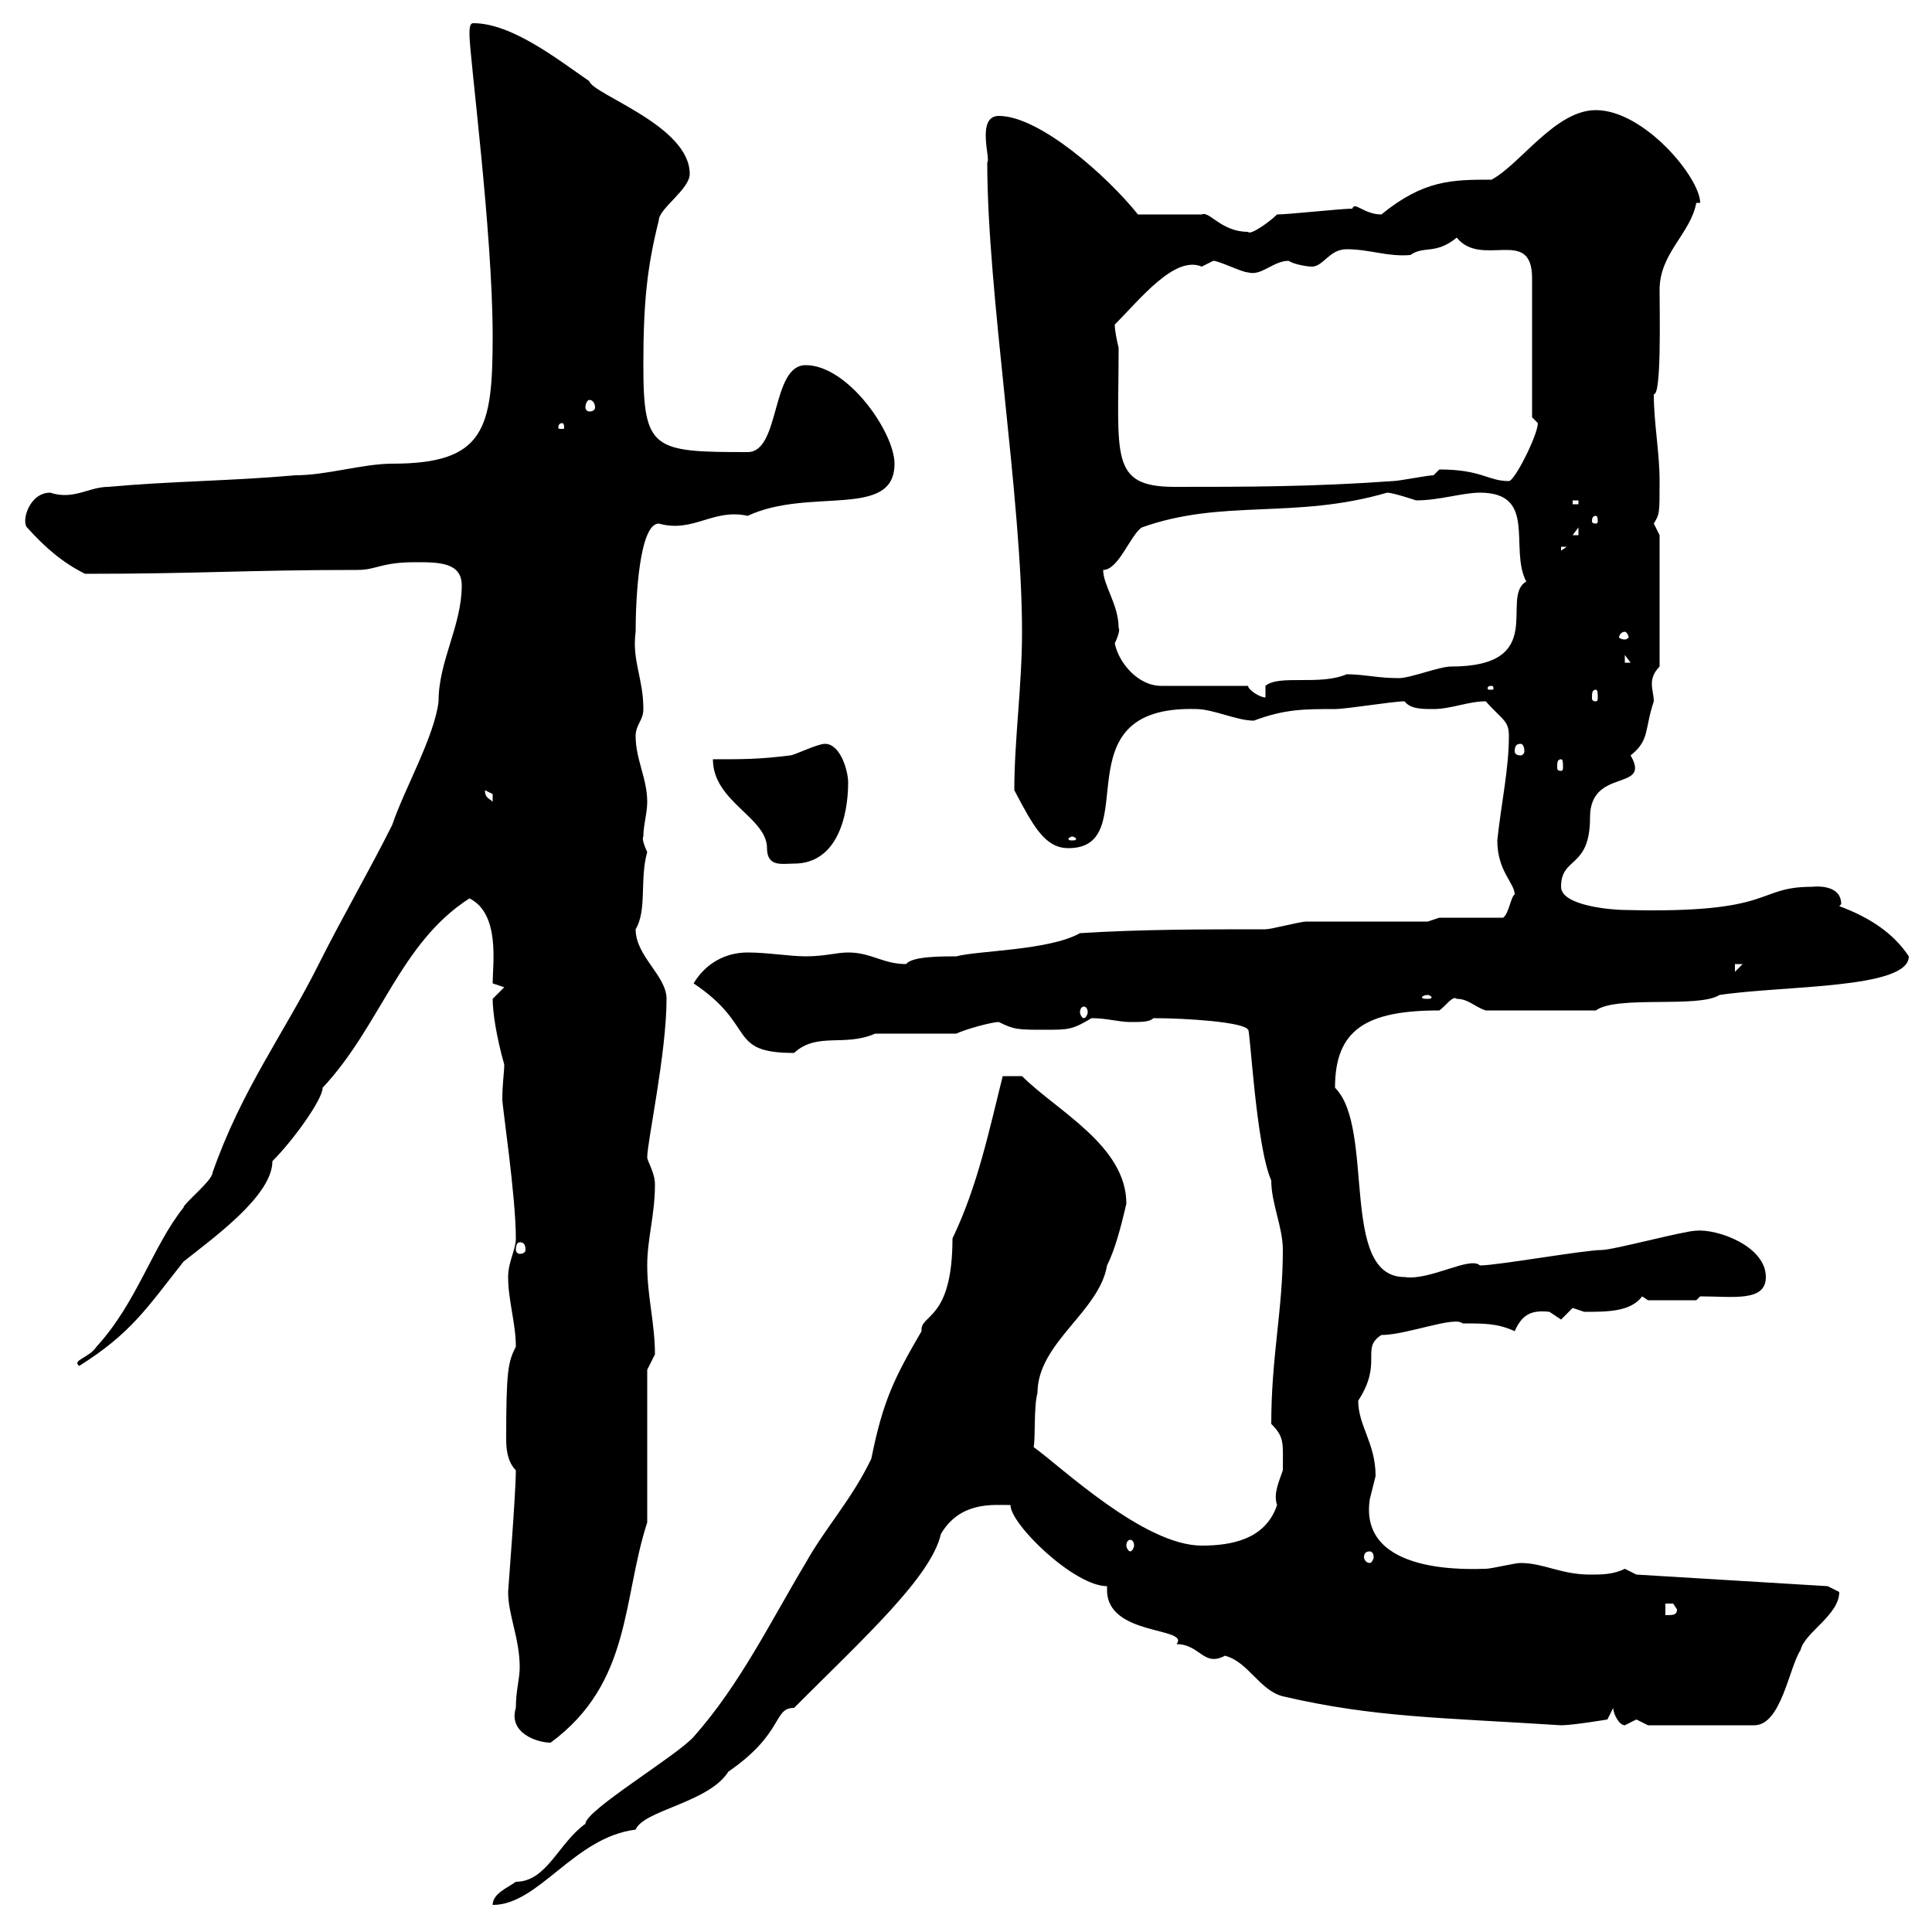 <svg xmlns="http://www.w3.org/2000/svg" xmlns:xlink="http://www.w3.org/1999/xlink" width="300" height="300"><path d="M155.70 167.10C153.60 175.50 151.80 184.20 147.90 192.30C147.90 205.20 142.80 204 143.10 206.70C138.90 213.90 137.10 217.50 135.30 226.50C132.30 232.80 128.10 237.30 125.10 242.70C119.70 251.70 114.90 261.60 107.70 269.70C105 272.70 90.90 281.10 90.90 283.20C86.70 286.20 84.90 292.20 80.10 292.20C78.90 293.10 76.50 294 76.50 295.80C83.70 295.80 89.10 285.30 98.70 284.10C99.90 281.10 110.10 279.90 113.10 275.10C121.80 269.10 120 265.20 123.30 265.20C134.40 254.10 144.60 244.80 146.10 238.20C149.10 233.10 154.20 233.70 156.90 233.70C156.90 236.70 166.80 246.30 171.90 246.30C171.90 246.60 171.90 246.60 171.90 246.90C171.90 254.10 184.80 252.60 182.70 255.30C186.30 255.30 186.90 258.90 190.20 257.10C193.80 258 195.60 262.50 199.20 263.40C213.30 266.70 223.80 266.70 242.40 267.90C244.20 267.90 249.60 267 249.60 267L250.50 265.20C250.50 266.10 251.40 267.90 252.30 267.90C252.30 267.90 254.10 267 254.10 267C254.10 267 255.90 267.90 255.90 267.90L272.40 267.90C276.60 267.90 277.80 258.90 279.60 256.20C280.20 253.50 285.60 250.80 285.60 247.20C285.60 247.20 283.80 246.30 283.80 246.30L254.10 244.50C254.10 244.50 252.30 243.60 252.30 243.60C250.50 244.50 248.70 244.50 246.90 244.50C242.40 244.50 239.70 242.70 236.10 242.70C235.20 242.70 231.60 243.60 230.70 243.60C228.90 243.60 210.90 244.80 212.70 232.80C212.70 232.80 213.60 229.20 213.60 229.20C213.60 224.10 210.90 221.40 210.90 217.50C214.80 211.50 211.20 209.40 214.50 207.30C218.40 207.30 225.90 204.30 227.10 205.50C230.70 205.50 232.50 205.50 235.20 206.70C236.40 204 237.90 203.40 240.60 203.70C240.60 203.70 242.40 204.90 242.40 204.90C242.40 204.90 244.20 203.10 244.20 203.10C244.20 203.10 246 203.70 246 203.70C249.60 203.70 253.20 203.70 255 201.30L255.90 201.90L263.40 201.90L264 201.30C269.10 201.30 274.20 202.20 274.20 198.30C274.20 193.50 266.70 190.80 263.40 191.10C261.60 191.10 250.50 194.10 248.70 194.10C246 194.10 232.50 196.50 229.80 196.50C228.30 195 222 198.90 218.10 198.30C207.90 198.30 213.60 175.20 207.30 168.90C207.30 159.90 212.10 156.90 223.50 156.90C224.40 156.30 225.60 154.50 226.20 155.10C228 155.10 228.90 156.30 230.70 156.90L247.80 156.90C251.10 154.50 263.70 156.60 267 154.50C276.90 153 296.40 153.60 296.40 148.50C294 144.90 290.40 142.50 285.60 140.70C285.60 140.70 285.90 140.40 285.90 140.40C285.90 137.10 281.40 137.70 281.40 137.70C272.40 137.70 276 141.90 252.30 141.30C250.50 141.30 242.40 140.70 242.40 137.70C242.40 132.90 246.90 135 246.90 126.90C246.90 119.10 256.50 123 253.20 117.30C256.20 114.90 255.30 113.40 256.80 108.90C256.80 108 256.50 107.10 256.50 106.20C256.50 105.30 256.80 104.40 257.70 103.50L257.70 83.10C257.70 83.10 256.80 81.30 256.80 81.30C257.70 79.80 257.70 79.80 257.70 74.70C257.70 70.20 256.80 65.70 256.80 61.20C258 61.50 257.70 48.60 257.70 45C257.70 39.30 262.50 36.30 263.40 31.50L264 31.50C264 27.60 255.30 17.10 247.80 17.10C241.50 17.10 236.10 25.50 231.60 27.90C225.60 27.90 221.10 27.90 214.50 33.30C211.80 33.30 210.30 31.20 210 32.40C208.20 32.40 200.10 33.30 198.30 33.30C197.10 34.50 194.10 36.60 193.80 36C189.60 36 187.80 32.70 186.60 33.30C184.50 33.30 178.50 33.30 176.70 33.30C171.90 27.30 161.40 18 155.10 18C151.50 18 153.90 24.90 153.30 25.20C153.30 45.60 158.70 77.40 158.70 98.10C158.70 106.50 157.50 114.90 157.50 122.70C160.50 128.40 162.30 131.70 165.90 131.70C177.90 131.70 164.10 109.50 185.70 110.10C188.40 110.10 192 111.90 194.70 111.90C199.50 110.10 202.50 110.10 207.30 110.10C209.10 110.10 216.30 108.90 218.10 108.90C219 110.10 220.80 110.10 222.60 110.10C225.30 110.10 228 108.90 230.70 108.90C233.40 111.90 234.30 111.90 234.30 114.30C234.30 119.40 233.10 124.80 232.50 130.50C232.50 135.30 235.20 137.10 235.20 138.90C234.60 139.20 234.30 141.90 233.40 142.50L223.50 142.50L221.70 143.10C219 143.10 205.50 143.10 202.80 143.10C201.90 143.10 197.40 144.30 196.50 144.30C186.60 144.30 177.30 144.30 167.70 144.90C162.90 147.60 151.80 147.60 148.50 148.50C146.10 148.50 141.60 148.50 140.70 149.70C137.10 149.70 135.30 147.90 131.70 147.90C129.90 147.90 128.10 148.50 125.10 148.50C122.70 148.50 119.10 147.90 116.10 147.90C112.50 147.90 109.50 149.70 107.70 152.70C117.60 159.30 112.80 163.50 123.30 163.50C126.90 160.20 131.10 162.60 135.90 160.50C137.70 160.50 146.70 160.50 148.50 160.50C149.70 159.90 153.90 158.70 155.10 158.70C157.50 159.90 158.10 159.90 162.30 159.90C165.90 159.90 166.50 159.90 169.50 158.10C171.90 158.10 173.70 158.70 175.50 158.70C177.30 158.70 178.50 158.70 179.10 158.10C184.20 158.10 193.20 158.70 193.80 159.90C194.10 159.30 195 177.90 197.40 183.30C197.40 186.90 199.20 190.50 199.20 194.10C199.20 203.40 197.40 210.60 197.40 221.10C199.50 223.20 199.20 224.10 199.20 228.30C198.60 230.10 197.70 231.90 198.30 233.70C196.50 239.10 191.10 240 186.60 240C177.60 240 164.70 227.70 160.50 224.70C160.80 223.50 160.50 218.40 161.10 216.30C161.10 208.50 170.70 203.70 171.90 196.50C173.10 194.10 174 190.80 174.90 186.90C174.90 177.90 164.10 172.50 158.70 167.10ZM80.10 265.20C78.90 269.10 83.40 270.60 85.50 270.60C98.10 261.30 96.60 248.40 100.50 236.40L100.50 212.70C100.50 212.70 101.70 210.30 101.70 210.30C101.70 205.50 100.50 201.30 100.50 196.50C100.50 192.30 101.70 188.70 101.70 183.90C101.70 182.10 100.50 180.30 100.50 179.70C100.50 177.30 103.50 163.50 103.50 155.10C103.50 151.50 98.70 148.50 98.70 144.30C100.50 141.30 99.30 136.50 100.50 132.30C100.20 131.70 99.60 130.20 99.90 129.90C99.90 128.10 100.50 126.30 100.50 124.50C100.50 120.90 98.70 117.90 98.70 114.30C98.70 112.50 99.90 111.90 99.90 110.10C99.90 105.30 98.10 102.60 98.70 98.10C98.70 92.70 99.30 81.30 102.30 81.30C107.70 82.80 110.70 78.90 116.10 80.10C125.70 75.60 138.90 80.70 138.90 72C138.90 67.20 131.70 56.70 125.10 56.70C119.70 56.70 121.20 70.20 116.10 70.20C101.40 70.20 99.90 69.90 99.90 56.70C99.90 46.80 100.50 41.40 102.30 34.20C102.30 32.40 107.10 29.40 107.10 27C107.10 19.50 92.10 14.70 91.50 12.60C86.70 9.30 79.50 3.60 73.50 3.60C72.90 3.60 72.90 4.50 72.90 5.40C72.90 8.70 76.50 36 76.50 52.20C76.50 66.60 75.30 72 60.90 72C56.40 72 50.70 73.80 45.90 73.80C35.70 74.70 26.70 74.70 16.80 75.60C13.80 75.60 11.40 77.70 7.80 76.50C4.50 76.50 3.30 81 4.20 81.90C6.90 84.90 9.60 87.30 13.20 89.10C31.20 89.10 38.10 88.50 55.50 88.50C58.50 88.50 59.10 87.30 64.50 87.30C68.10 87.30 71.70 87.30 71.70 90.90C71.70 97.20 68.10 102.60 68.10 108.90C67.50 114.30 62.70 122.70 60.90 128.10C57.30 135.30 53.10 142.50 49.50 149.70C44.10 160.50 37.50 169.20 33 182.10C33 183.30 28.50 186.90 28.50 187.50C23.70 193.50 21.30 202.20 15 209.10C13.80 210.90 11.10 211.20 12.30 212.10C20.40 207 22.80 203.10 28.50 195.90C33 192.30 42.30 185.70 42.30 180.30C45.60 177 50.10 170.70 50.10 168.90C59.10 159.30 62.10 146.40 72.90 139.50C77.70 141.90 76.50 149.70 76.50 152.70L78.30 153.30C78.30 153.30 76.50 155.10 76.50 155.10C76.50 157.20 77.10 161.10 78.30 165.30C78.30 166.50 78 168.30 78 170.70C78 171.90 80.10 185.70 80.10 192.30C80.10 194.10 78.90 195.90 78.90 198.30C78.90 201.90 80.10 205.50 80.10 209.10C78.90 211.50 78.60 212.70 78.60 223.50C78.60 225.30 78.90 227.10 80.10 228.30C80.10 231.90 78.90 246.90 78.90 247.20C78.90 250.80 80.70 254.40 80.70 258.90C80.70 260.70 80.10 262.50 80.10 265.20ZM258.60 249C258.60 249 258.60 249 259.80 249C259.80 249 260.40 249.90 260.40 249.90C260.40 250.80 259.80 250.80 258.60 250.80ZM212.70 240.90C213 240.90 213.30 241.20 213.30 241.80C213.30 242.10 213 242.70 212.70 242.70C212.10 242.70 211.80 242.10 211.80 241.80C211.80 241.20 212.10 240.90 212.70 240.90ZM175.50 239.10C175.80 239.10 176.10 239.40 176.10 240C176.10 240.30 175.80 240.90 175.50 240.90C175.20 240.90 174.90 240.30 174.90 240C174.90 239.40 175.20 239.10 175.50 239.10ZM80.70 192.90C81.30 192.90 81.60 193.20 81.60 194.10C81.60 194.40 81.30 194.70 80.70 194.70C80.40 194.70 80.10 194.40 80.10 194.10C80.10 193.20 80.40 192.90 80.70 192.90ZM168.30 156.30C168.60 156.30 168.90 156.60 168.90 157.20C168.90 157.50 168.60 158.10 168.30 158.10C168 158.10 167.70 157.50 167.70 157.20C167.70 156.60 168 156.30 168.30 156.30ZM221.70 154.50C222 154.50 222.30 154.80 222.30 154.80C222.30 155.10 222 155.10 221.70 155.10C221.10 155.10 220.80 155.10 220.80 154.80C220.80 154.80 221.10 154.50 221.70 154.50ZM269.40 149.70L270.60 149.70L269.40 150.90ZM110.70 117.90C110.70 124.50 119.10 126.90 119.10 131.70C119.10 134.70 121.50 134.10 123.30 134.10C129.90 134.10 131.70 126.90 131.70 121.50C131.70 119.70 130.50 115.50 128.10 115.50C126.90 115.50 123.30 117.30 122.70 117.30C117.90 117.90 115.50 117.90 110.70 117.90ZM166.50 129.90C166.80 129.90 167.10 130.20 167.10 130.20C167.10 130.50 166.80 130.50 166.50 130.50C166.20 130.50 165.90 130.50 165.90 130.20C165.90 130.20 166.20 129.90 166.50 129.90ZM75.30 122.70C75.30 122.70 76.50 123.30 76.50 123.30C76.50 124.50 76.50 124.50 76.50 124.50C75.90 123.90 75.30 123.90 75.30 122.70ZM242.40 117.90C242.70 117.90 242.70 118.50 242.70 119.10C242.70 119.40 242.70 119.70 242.40 119.70C241.80 119.70 241.80 119.40 241.80 119.10C241.80 118.50 241.80 117.90 242.40 117.90ZM236.10 115.50C236.40 115.50 236.70 115.80 236.70 116.70C236.70 117 236.40 117.30 236.10 117.30C235.50 117.30 235.20 117 235.20 116.70C235.20 115.80 235.50 115.50 236.10 115.50ZM193.80 106.50L180.30 106.50C176.70 106.50 173.70 102.90 173.10 99.90C173.40 99.30 174 97.80 173.70 97.50C173.70 93.90 171.30 90.90 171.30 88.50C173.70 88.50 175.50 83.10 177.30 81.90C189.90 77.40 201 80.70 215.40 76.50C216.30 76.50 219.90 77.70 219.90 77.70C223.50 77.70 227.10 76.50 229.80 76.50C238.80 76.50 234.30 85.20 237 90.30C232.80 92.70 240.60 103.50 225.30 103.50C223.50 103.50 219 105.30 217.20 105.30C213.90 105.30 211.80 104.70 209.10 104.70C204.90 106.50 198.60 104.70 196.50 106.50L196.50 108.30C195.60 108.30 193.80 107.10 193.80 106.50ZM247.80 107.10C248.10 107.10 248.10 107.70 248.10 108.30C248.10 108.60 248.10 108.90 247.80 108.90C247.20 108.90 247.20 108.60 247.20 108.30C247.20 107.70 247.20 107.10 247.80 107.10ZM231.60 106.50C231.90 106.50 231.90 106.80 231.90 106.80C231.90 107.10 231.90 107.10 231.60 107.10C231 107.10 231 107.10 231 106.80C231 106.80 231 106.50 231.60 106.50ZM252.30 101.70L253.20 102.90L252.30 102.90ZM252.30 98.10C252.60 98.10 252.90 98.70 252.90 99C252.90 99 252.60 99.30 252.30 99.30C251.70 99.30 251.40 99 251.40 99C251.40 98.70 251.70 98.10 252.30 98.10ZM242.40 84.90L243.30 84.90L242.40 85.50ZM245.10 81.90L245.10 83.10L244.20 83.10ZM247.80 80.10C248.10 80.10 248.10 80.70 248.10 81C248.10 81 248.10 81.30 247.80 81.30C247.20 81.30 247.20 81 247.20 81C247.20 80.70 247.20 80.10 247.80 80.10ZM244.20 77.70L245.10 77.70L245.10 78.30L244.20 78.30ZM173.70 54C173.40 52.80 173.10 51.30 173.10 50.40C177 46.50 182.40 39.60 186.60 41.40C186.60 41.40 188.40 40.50 188.40 40.50C189.30 40.50 192.90 42.30 193.80 42.30C195.90 42.90 197.70 40.50 200.10 40.50C201 41.10 203.10 41.40 203.70 41.40C205.50 41.40 206.40 38.70 209.10 38.70C212.70 38.70 215.40 39.90 219 39.60C221.10 38.10 222.90 39.60 226.20 36.90C230.10 41.70 237.90 35.10 237.90 43.20L237.90 64.80C237.90 64.80 238.80 65.70 238.80 65.70C238.80 67.50 235.20 74.70 234.30 74.70C231 74.70 230.10 72.90 223.50 72.90C223.50 72.90 222.60 73.80 222.60 73.80C221.70 73.80 217.20 74.70 216.30 74.70C203.70 75.60 193.50 75.60 182.40 75.60C172.20 75.60 173.70 70.80 173.70 54ZM87.30 65.70C87.60 65.70 87.60 66.30 87.60 66.30C87.60 66.60 87.60 66.60 87.30 66.60C86.70 66.60 86.70 66.60 86.70 66.30C86.70 66.30 86.70 65.70 87.30 65.70ZM91.50 62.10C92.10 62.10 92.40 62.70 92.40 63.30C92.40 63.60 92.10 63.90 91.50 63.90C91.20 63.90 90.90 63.60 90.90 63.30C90.90 62.70 91.20 62.10 91.50 62.10Z"/></svg>